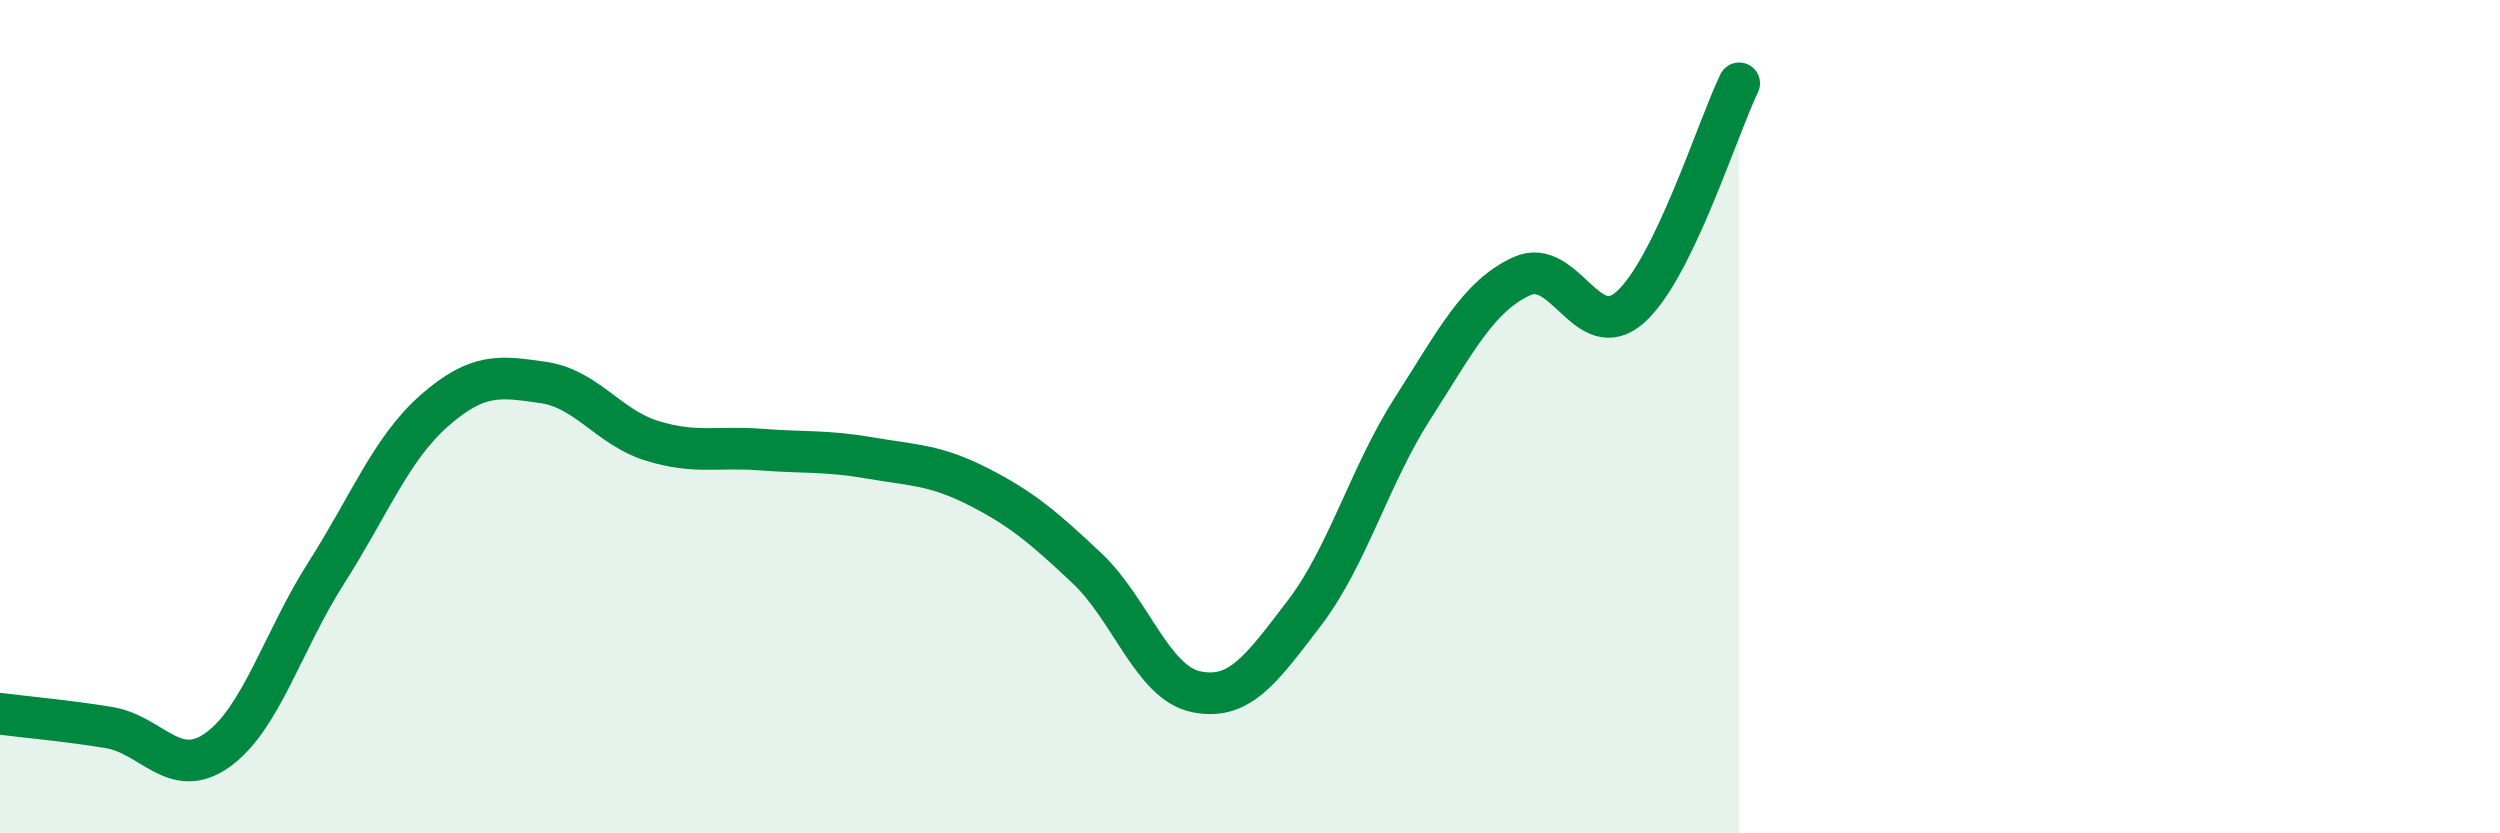 
    <svg width="60" height="20" viewBox="0 0 60 20" xmlns="http://www.w3.org/2000/svg">
      <path
        d="M 0,17.13 C 0.52,17.2 1.57,17.29 2.61,17.46 C 3.65,17.63 4.18,18.74 5.22,18 C 6.26,17.26 6.79,15.38 7.83,13.75 C 8.87,12.12 9.39,10.76 10.43,9.85 C 11.47,8.94 12,9.03 13.04,9.18 C 14.08,9.33 14.61,10.26 15.65,10.58 C 16.69,10.9 17.22,10.71 18.26,10.79 C 19.3,10.87 19.83,10.81 20.87,10.99 C 21.91,11.17 22.44,11.15 23.48,11.68 C 24.52,12.21 25.05,12.66 26.09,13.64 C 27.13,14.62 27.66,16.38 28.7,16.6 C 29.74,16.82 30.26,16.08 31.3,14.72 C 32.34,13.36 32.87,11.41 33.91,9.79 C 34.95,8.17 35.48,7.11 36.52,6.63 C 37.56,6.15 38.09,8.3 39.13,7.37 C 40.17,6.44 41.22,3.07 41.74,2L41.74 20L0 20Z"
        fill="#008740"
        opacity="0.1"
        stroke-linecap="round"
        stroke-linejoin="round"
      />
      <path
        d="M 0,17.13 C 0.52,17.2 1.57,17.29 2.61,17.46 C 3.65,17.63 4.18,18.74 5.22,18 C 6.26,17.26 6.79,15.38 7.83,13.75 C 8.87,12.12 9.39,10.76 10.43,9.85 C 11.47,8.94 12,9.03 13.04,9.18 C 14.08,9.33 14.61,10.26 15.65,10.58 C 16.69,10.9 17.22,10.71 18.26,10.79 C 19.3,10.87 19.83,10.81 20.87,10.99 C 21.91,11.17 22.44,11.15 23.48,11.68 C 24.52,12.21 25.05,12.66 26.09,13.64 C 27.13,14.62 27.66,16.38 28.7,16.6 C 29.74,16.82 30.26,16.08 31.3,14.72 C 32.34,13.36 32.87,11.41 33.91,9.79 C 34.95,8.17 35.48,7.11 36.52,6.63 C 37.56,6.15 38.09,8.3 39.13,7.37 C 40.17,6.44 41.22,3.07 41.74,2"
        stroke="#008740"
        stroke-width="1"
        fill="none"
        stroke-linecap="round"
        stroke-linejoin="round"
      />
    </svg>
  